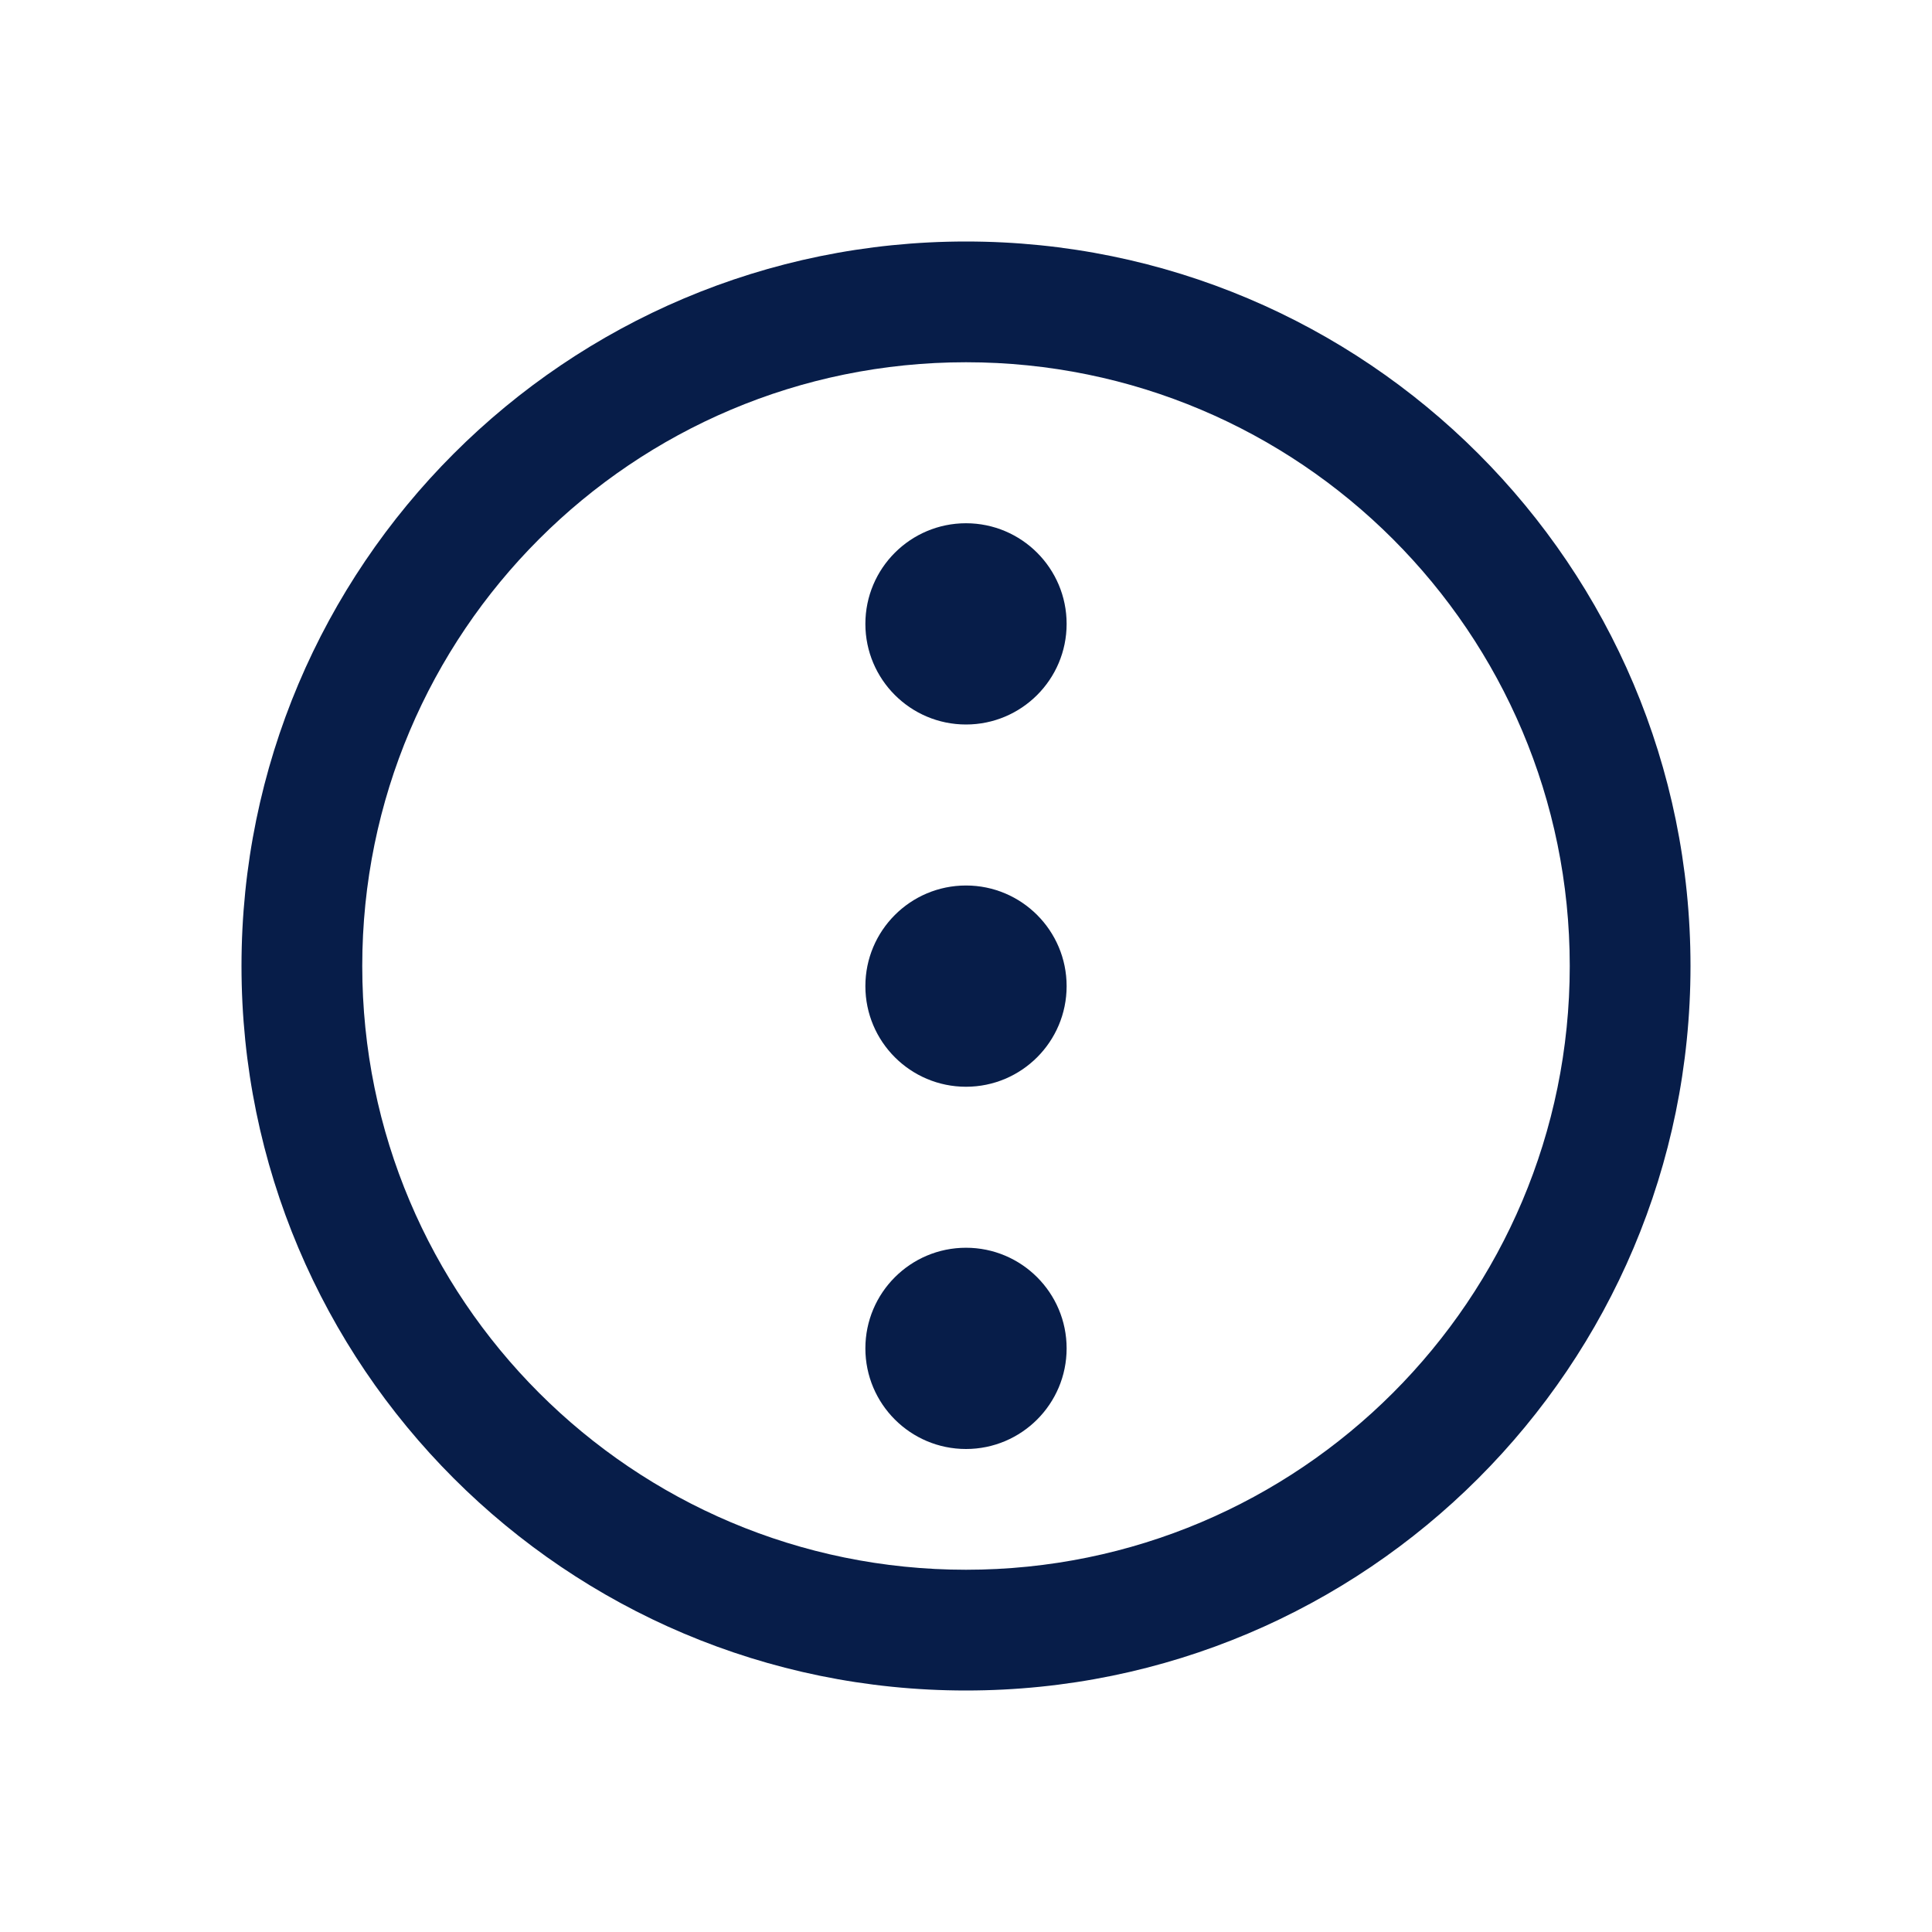 <svg width="24" height="24" viewBox="0 0 24 24" fill="none" xmlns="http://www.w3.org/2000/svg">
<path fill-rule="evenodd" clip-rule="evenodd" d="M12 19.5C16.142 19.5 19.5 16.142 19.5 12C19.5 7.858 16.142 4.5 12 4.5C7.858 4.5 4.5 7.858 4.5 12C4.5 16.142 7.858 19.5 12 19.5ZM12 21C16.971 21 21 16.971 21 12C21 7.029 16.971 3 12 3C7.029 3 3 7.029 3 12C3 16.971 7.029 21 12 21Z" fill="#071D49"/>
<path d="M13.25 7.75C13.25 8.44 12.69 9 12 9C11.31 9 10.75 8.44 10.75 7.75C10.75 7.06 11.31 6.5 12 6.5C12.69 6.5 13.25 7.06 13.25 7.75Z" fill="#071D49"/>
<path d="M13.25 12.25C13.25 12.94 12.69 13.5 12 13.5C11.31 13.5 10.75 12.94 10.75 12.25C10.75 11.56 11.31 11 12 11C12.69 11 13.25 11.56 13.25 12.25Z" fill="#071D49"/>
<path d="M13.25 16.75C13.25 17.44 12.69 18 12 18C11.31 18 10.75 17.44 10.75 16.75C10.75 16.06 11.31 15.5 12 15.5C12.69 15.5 13.25 16.06 13.25 16.75Z" fill="#071D49"/>
</svg>

